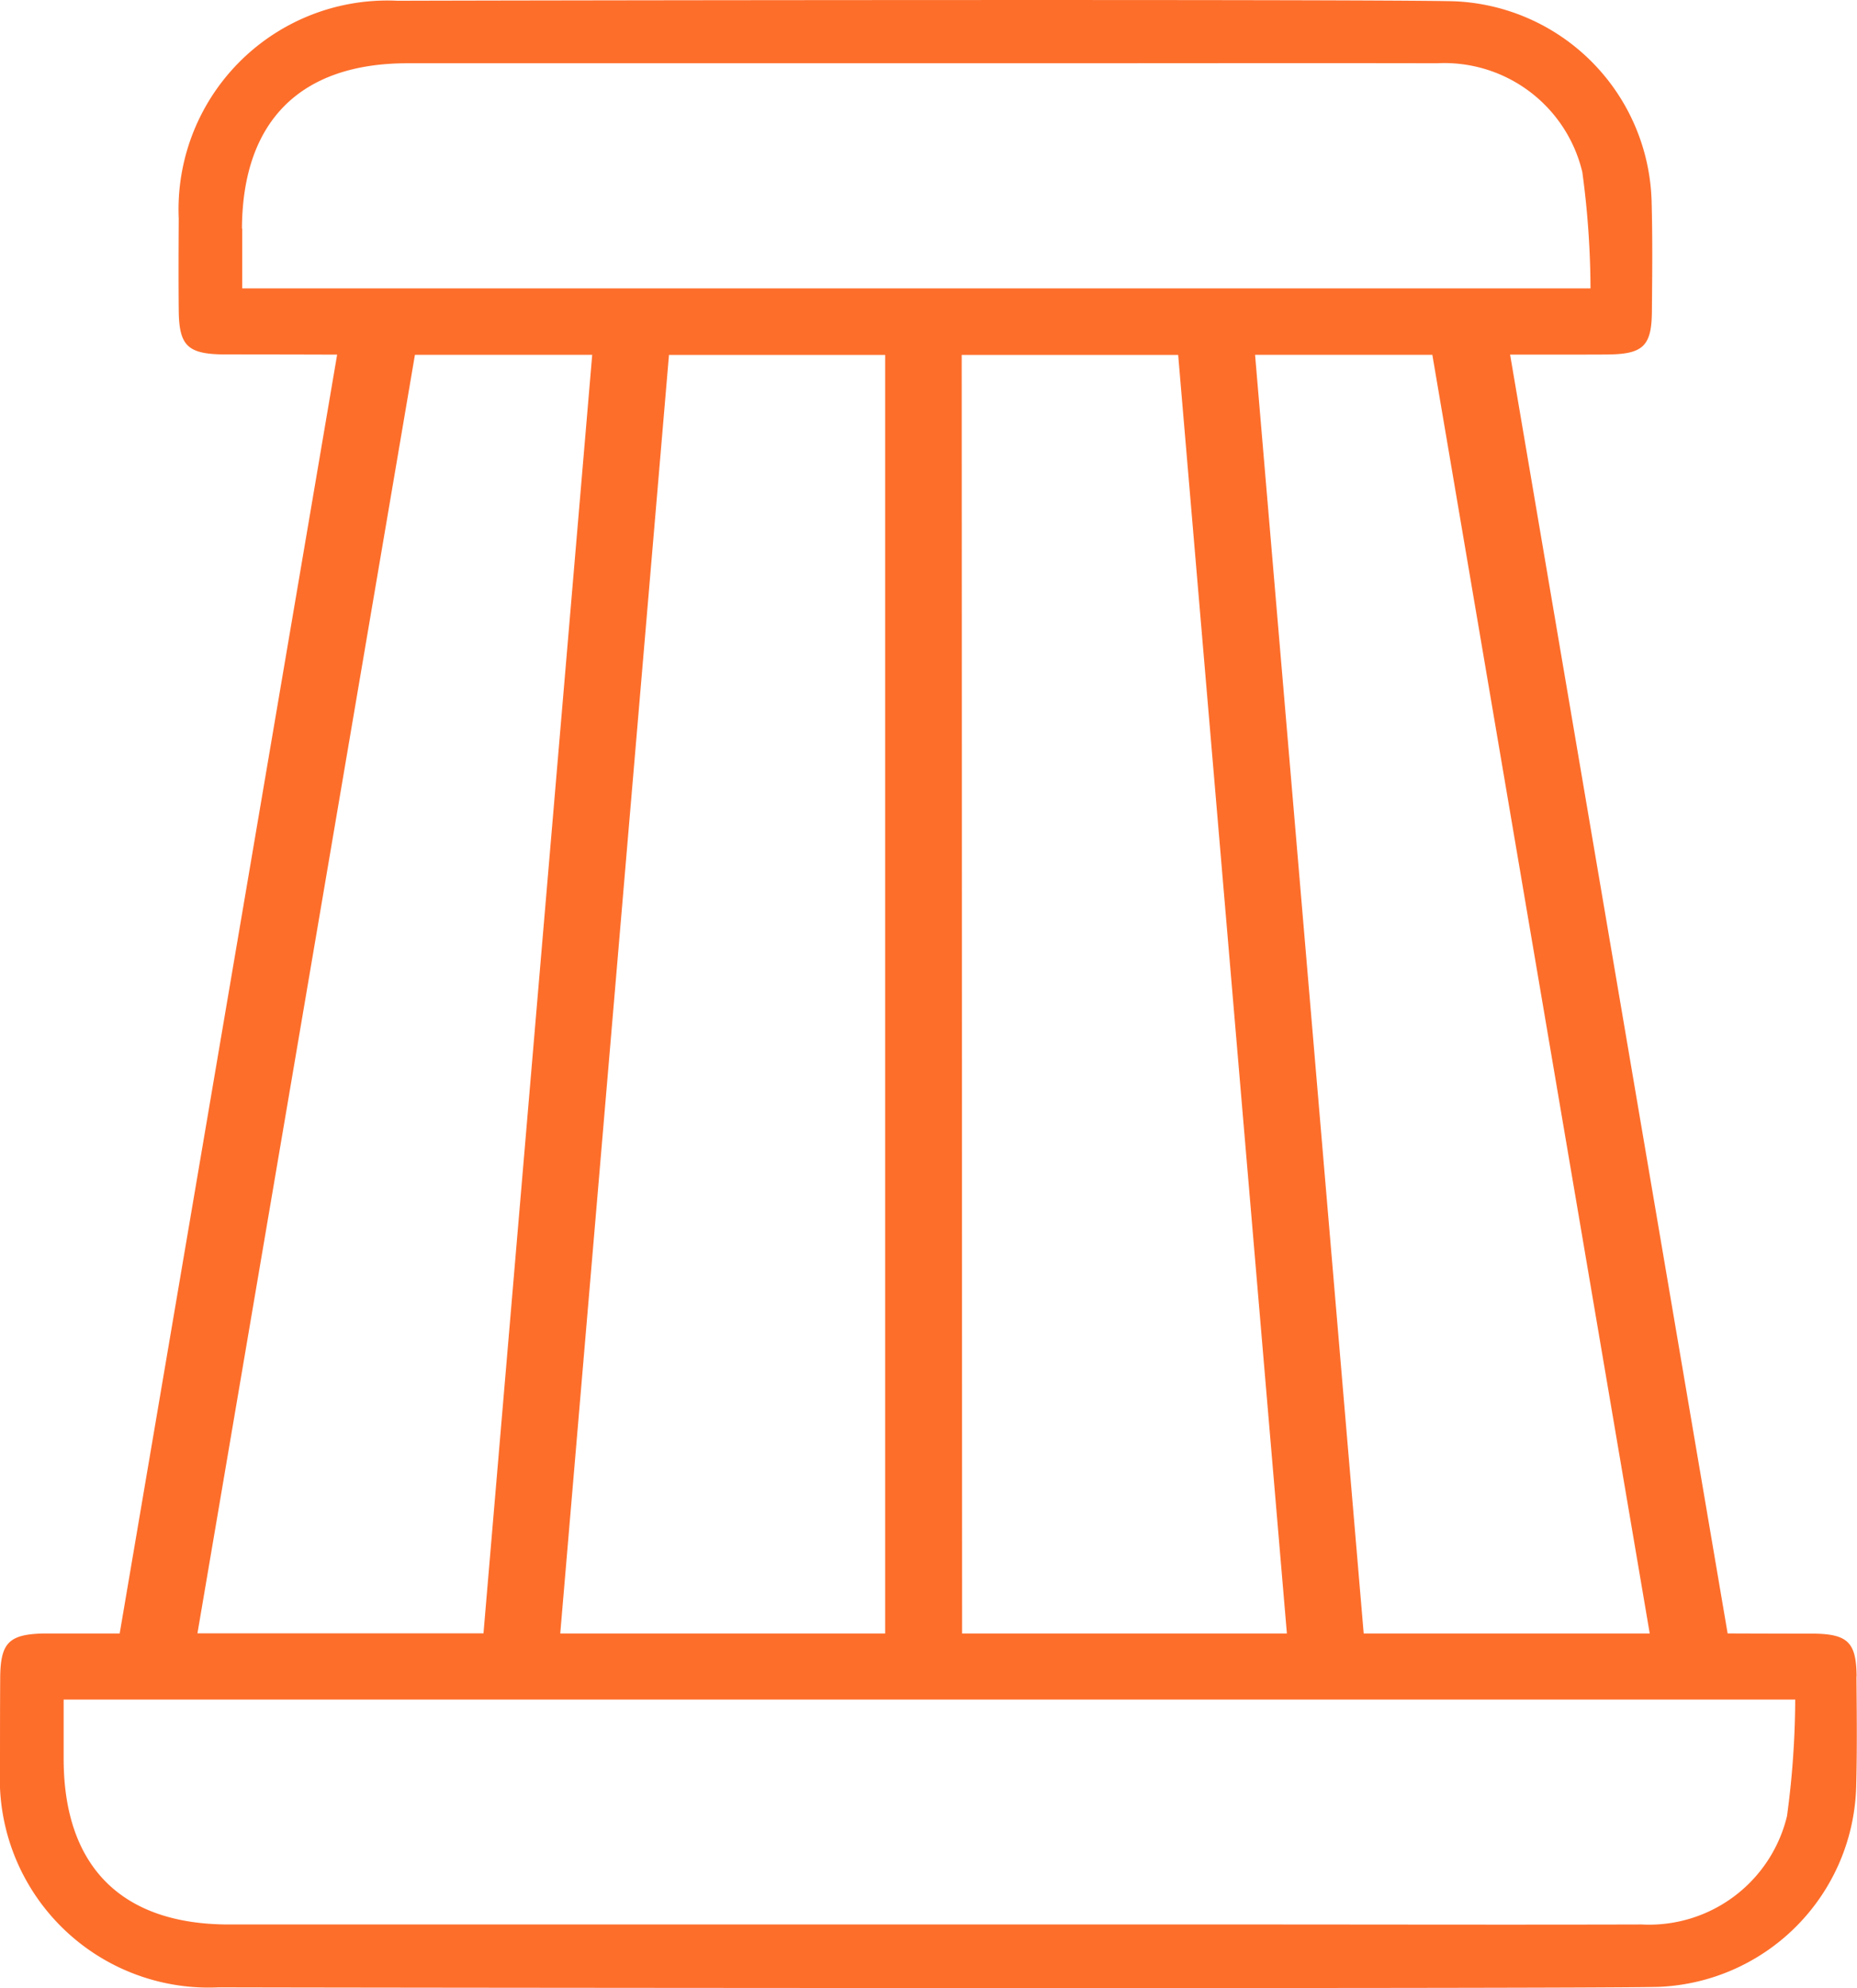<svg xmlns="http://www.w3.org/2000/svg" xmlns:xlink="http://www.w3.org/1999/xlink" width="55.781" height="59.709" viewBox="0 0 55.781 59.709">
  <defs>
    <clipPath id="clip-path">
      <rect id="Rectangle_1023" data-name="Rectangle 1023" width="55.781" height="59.709" fill="#fd6e2b"/>
    </clipPath>
  </defs>
  <g id="Group_468" data-name="Group 468" transform="translate(0)">
    <g id="Group_467" data-name="Group 467" transform="translate(0)" clip-path="url(#clip-path)">
      <path id="Path_67" data-name="Path 67" d="M55.769,50.35c-.009-1.009-.256-1.265-1.251-1.285-.109,0-1.058,0-2.623-.006L45.361,10.651c1.768,0,2.873,0,3.008-.006.995-.02,1.243-.276,1.251-1.285.01-1.108.022-2.216-.009-3.323a6.185,6.185,0,0,0-5.961-6C40.7-.029,14.405.013,11.944.023A6.273,6.273,0,0,0,5.369,6.565c-.005.923-.009,1.846,0,2.769.012,1.043.265,1.295,1.327,1.311.14,0,1.413,0,3.431.006L3.595,49.06c-1.35,0-2.164,0-2.262,0C.272,49.08.017,49.333.006,50.375,0,51.3,0,52.221,0,53.145a6.274,6.274,0,0,0,6.575,6.543c2.461.01,40.271.051,43.219-.013a6.186,6.186,0,0,0,5.962-6c.031-1.107.018-2.215.009-3.323m-6.21-1.292-8.592,0L37.7,10.656l5.325,0Zm-22.966-38.4v38.4h-9.76l3.266-38.4h6.493m2.3,0H35.39l3.266,38.4H28.9Zm-21.62-3.8C7.285,3.638,9.021,1.9,12.239,1.9H31.078c4.028,0,8.057-.008,12.085,0A4.261,4.261,0,0,1,47.53,5.168a26.552,26.552,0,0,1,.246,3.494H7.276c0-.645,0-1.224,0-1.8m5.188,3.794,5.325,0-3.266,38.4-8.592,0ZM53.679,54.542A4.26,4.26,0,0,1,49.313,57.8c-4.028.011-8.057,0-12.086,0H6.875c-3.218,0-4.953-1.734-4.963-4.955,0-.58,0-1.159,0-1.8H53.925a26.46,26.46,0,0,1-.246,3.494" transform="translate(0 0)" fill="#fd6e2b"/>
    </g>
  </g>
</svg>

